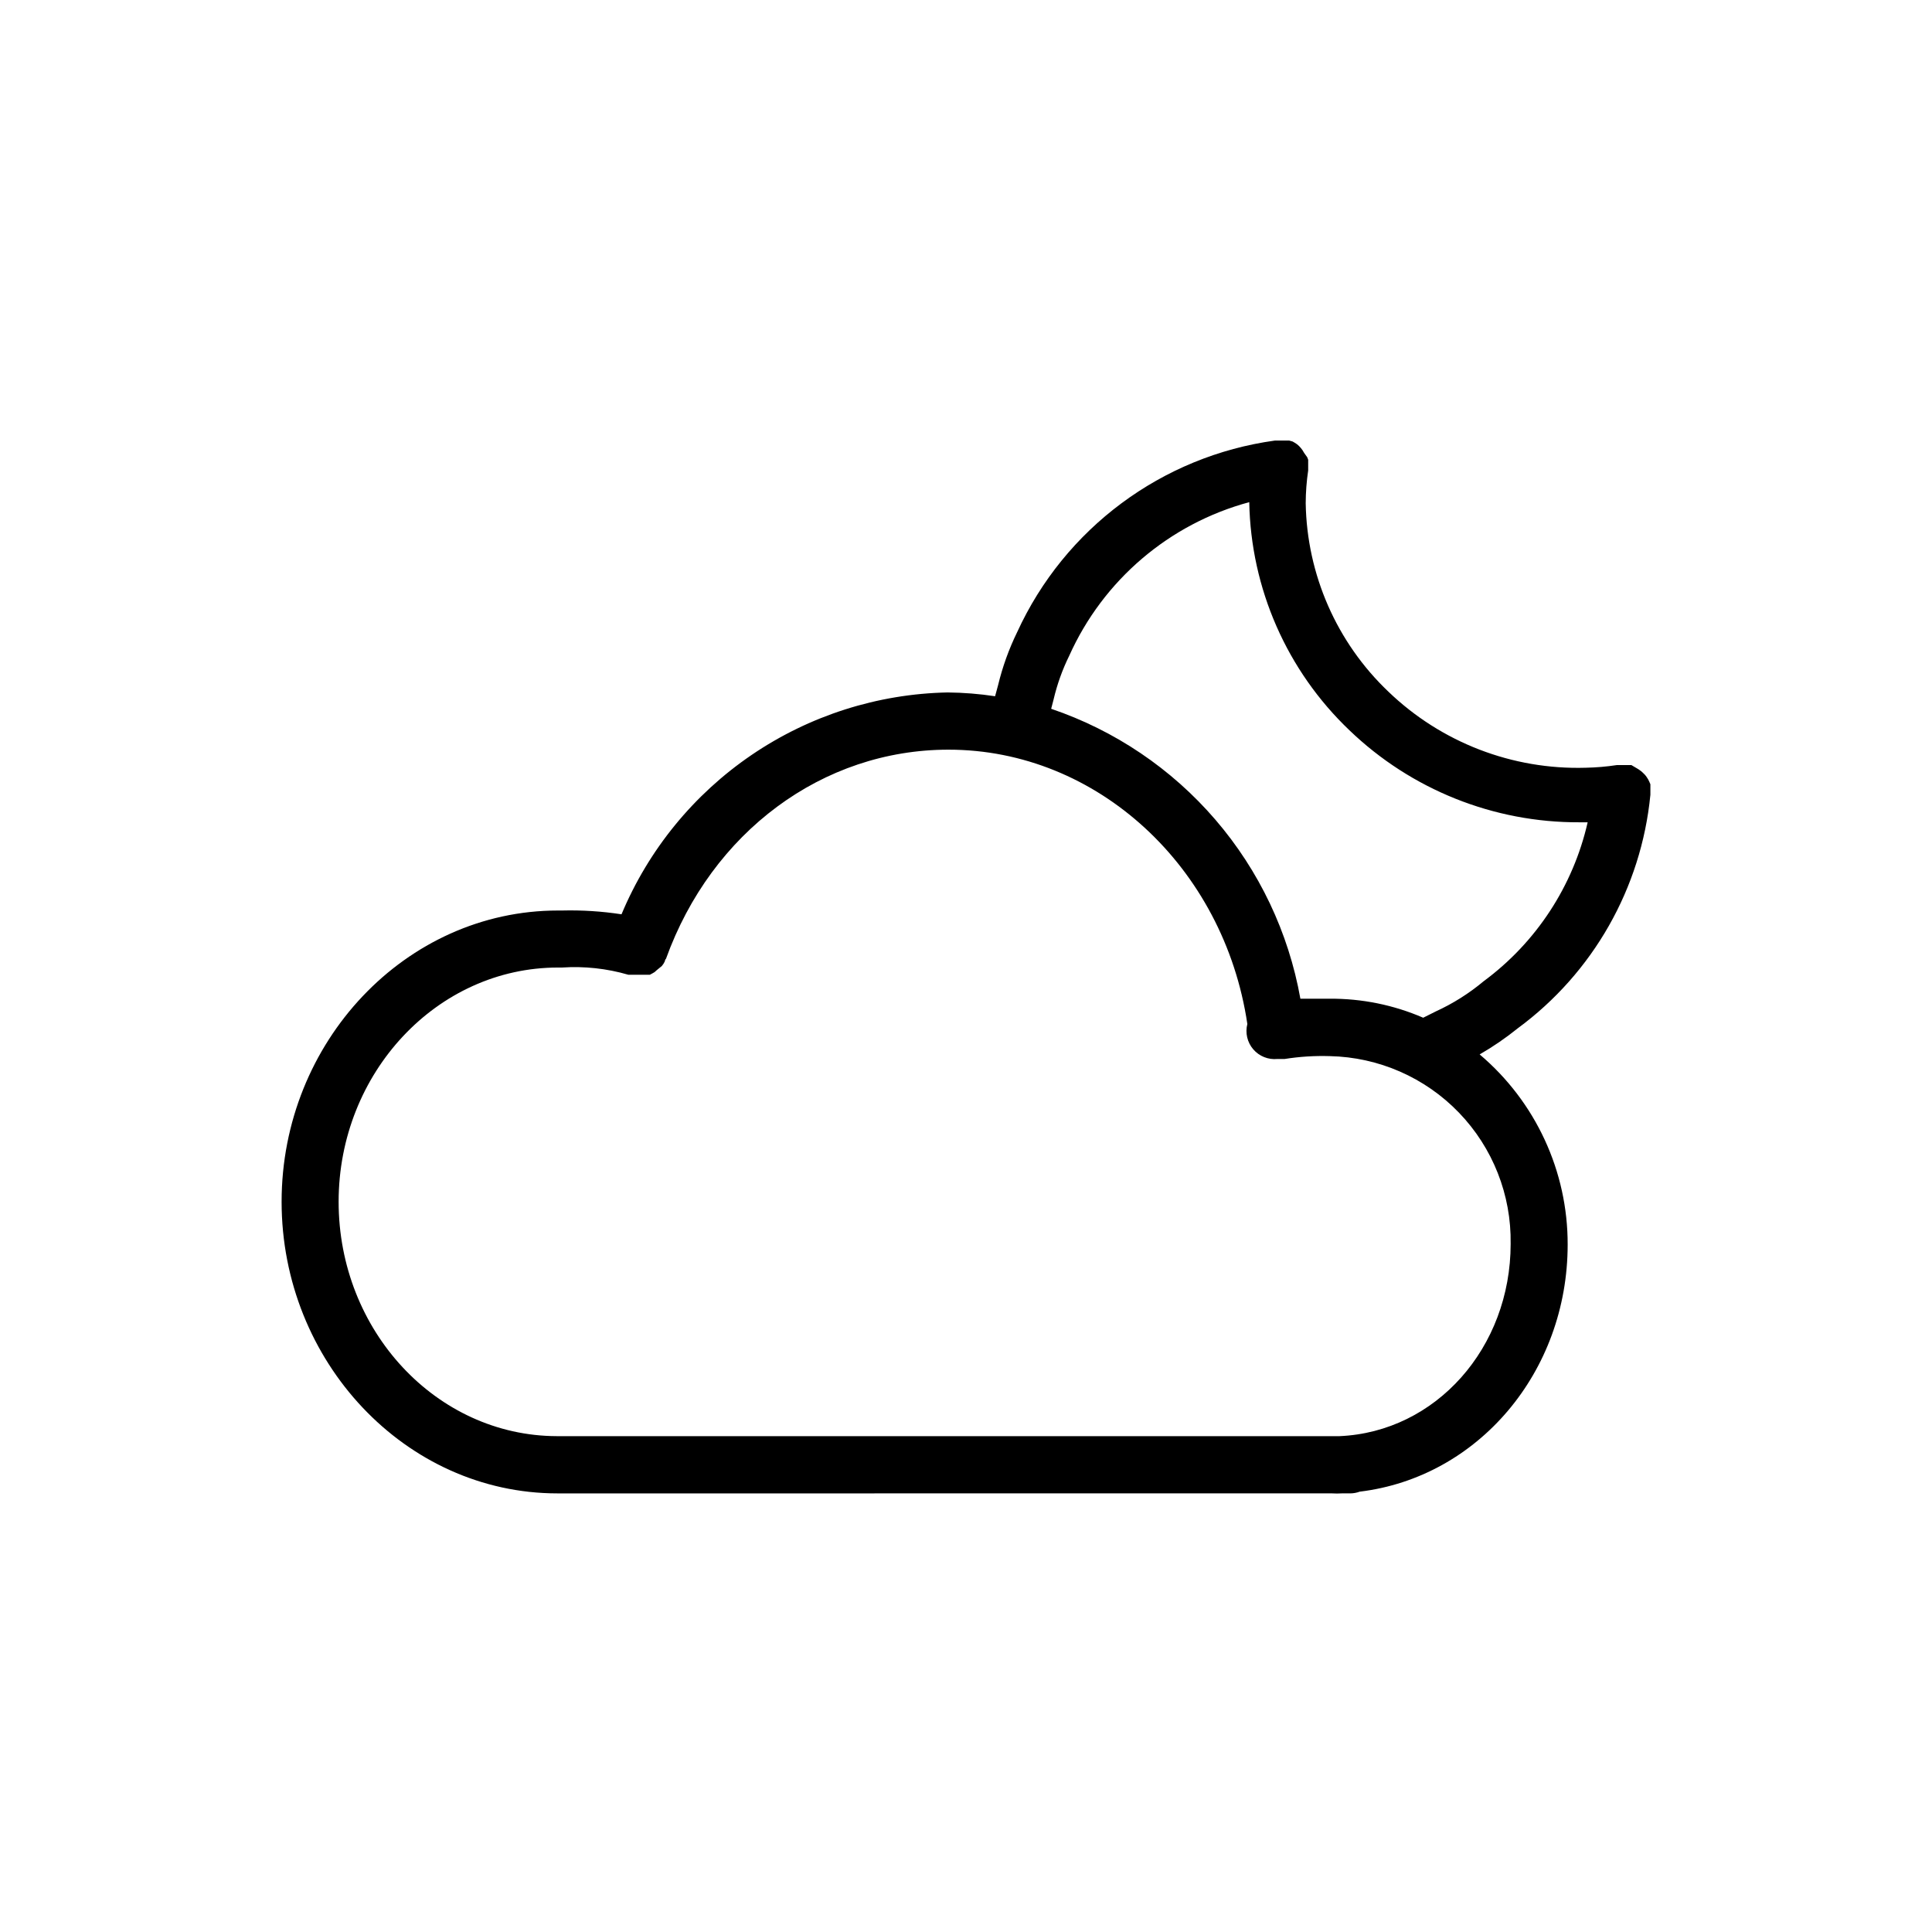 <?xml version="1.0" encoding="UTF-8"?>
<!-- The Best Svg Icon site in the world: iconSvg.co, Visit us! https://iconsvg.co -->
<svg fill="#000000" width="800px" height="800px" version="1.1" viewBox="144 144 512 512" xmlns="http://www.w3.org/2000/svg">
 <path d="m581.37 354.66v-0.754-0.004c0.012-0.266 0.012-0.535 0-0.805v-0.453c0.012-0.27 0.012-0.539 0-0.805l-0.301-0.707-0.301-0.605-0.453-0.707-0.352-0.453-0.605-0.605-0.453-0.402-0.707-0.504-0.504-0.301-1.363-0.805h-3.828c-2.738 0.418-5.496 0.652-8.262 0.707-19.434 0.578-38.281-6.684-52.297-20.156-13.703-13.031-21.598-31.02-21.918-49.926 0.008-2.918 0.23-5.828 0.656-8.715 0.016-0.285 0.016-0.57 0-0.855v-0.707 0-0.504c0.012-0.25 0.012-0.504 0-0.754l-0.25-0.656-0.859-1.211-0.352-0.605-0.453-0.605-0.453-0.504-0.555-0.504-0.605-0.402-0.605-0.352-0.906-0.25h-3.777c-29.957 4.129-55.727 23.285-68.316 50.785-2.18 4.473-3.871 9.168-5.039 14.004l-0.805 2.973c-4.168-0.633-8.379-0.969-12.594-1.008-18.551 0.371-36.594 6.129-51.934 16.566-15.34 10.438-27.316 25.109-34.473 42.227-5.215-0.801-10.492-1.137-15.77-1.004h-1.059c-40.402 0-73.25 34.863-73.25 77.184 0 42.32 32.797 77.285 73.102 77.285l203.23-0.004h2.066c0.855 0.055 1.715 0.055 2.57 0h2.316c0.828-0.016 1.645-0.168 2.418-0.453 31.285-3.777 55.117-31.59 55.117-65.496 0.039-19.41-8.5-37.848-23.324-50.379 3.531-2.035 6.902-4.344 10.074-6.902 19.977-14.691 32.762-37.188 35.168-61.867zm-37.031 118.95c0 27.609-19.852 49.879-45.344 50.984h-207.47c-31.891-0.102-57.785-27.961-57.785-62.117 0-34.16 26.098-62.07 58.141-62.07h1.059-0.004c5.93-0.398 11.883 0.25 17.586 1.914h5.695l0.656-0.352 0.605-0.352 0.555-0.504 0.555-0.453 0.801-0.656 0.453-0.605 0.352-0.656s0-0.402 0.301-0.656c12.09-33.555 41.465-55.418 74.867-55.418 39.398 0 73.004 31.086 79.199 72.699-0.605 2.359-0.02 4.863 1.566 6.711 1.586 1.844 3.973 2.801 6.394 2.562h1.914c3.965-0.629 7.977-0.883 11.988-0.758 12.938 0.277 25.238 5.664 34.215 14.98s13.902 21.809 13.699 34.746zm-7.152-69.578c-3.856 3.227-8.125 5.922-12.699 8.012l-3.324 1.664c-7.836-3.394-16.297-5.109-24.836-5.039h-7.707-0.004c-3.129-17.543-10.906-33.926-22.523-47.441-11.617-13.512-26.648-23.664-43.523-29.391l0.656-2.519h-0.004c0.941-3.988 2.324-7.859 4.133-11.535 8.992-20.039 26.504-34.984 47.711-40.707 0.414 22.891 9.977 44.664 26.551 60.457 16.367 15.727 38.211 24.473 60.91 24.383h2.219c-3.848 16.887-13.625 31.832-27.559 42.117z"/>
</svg>